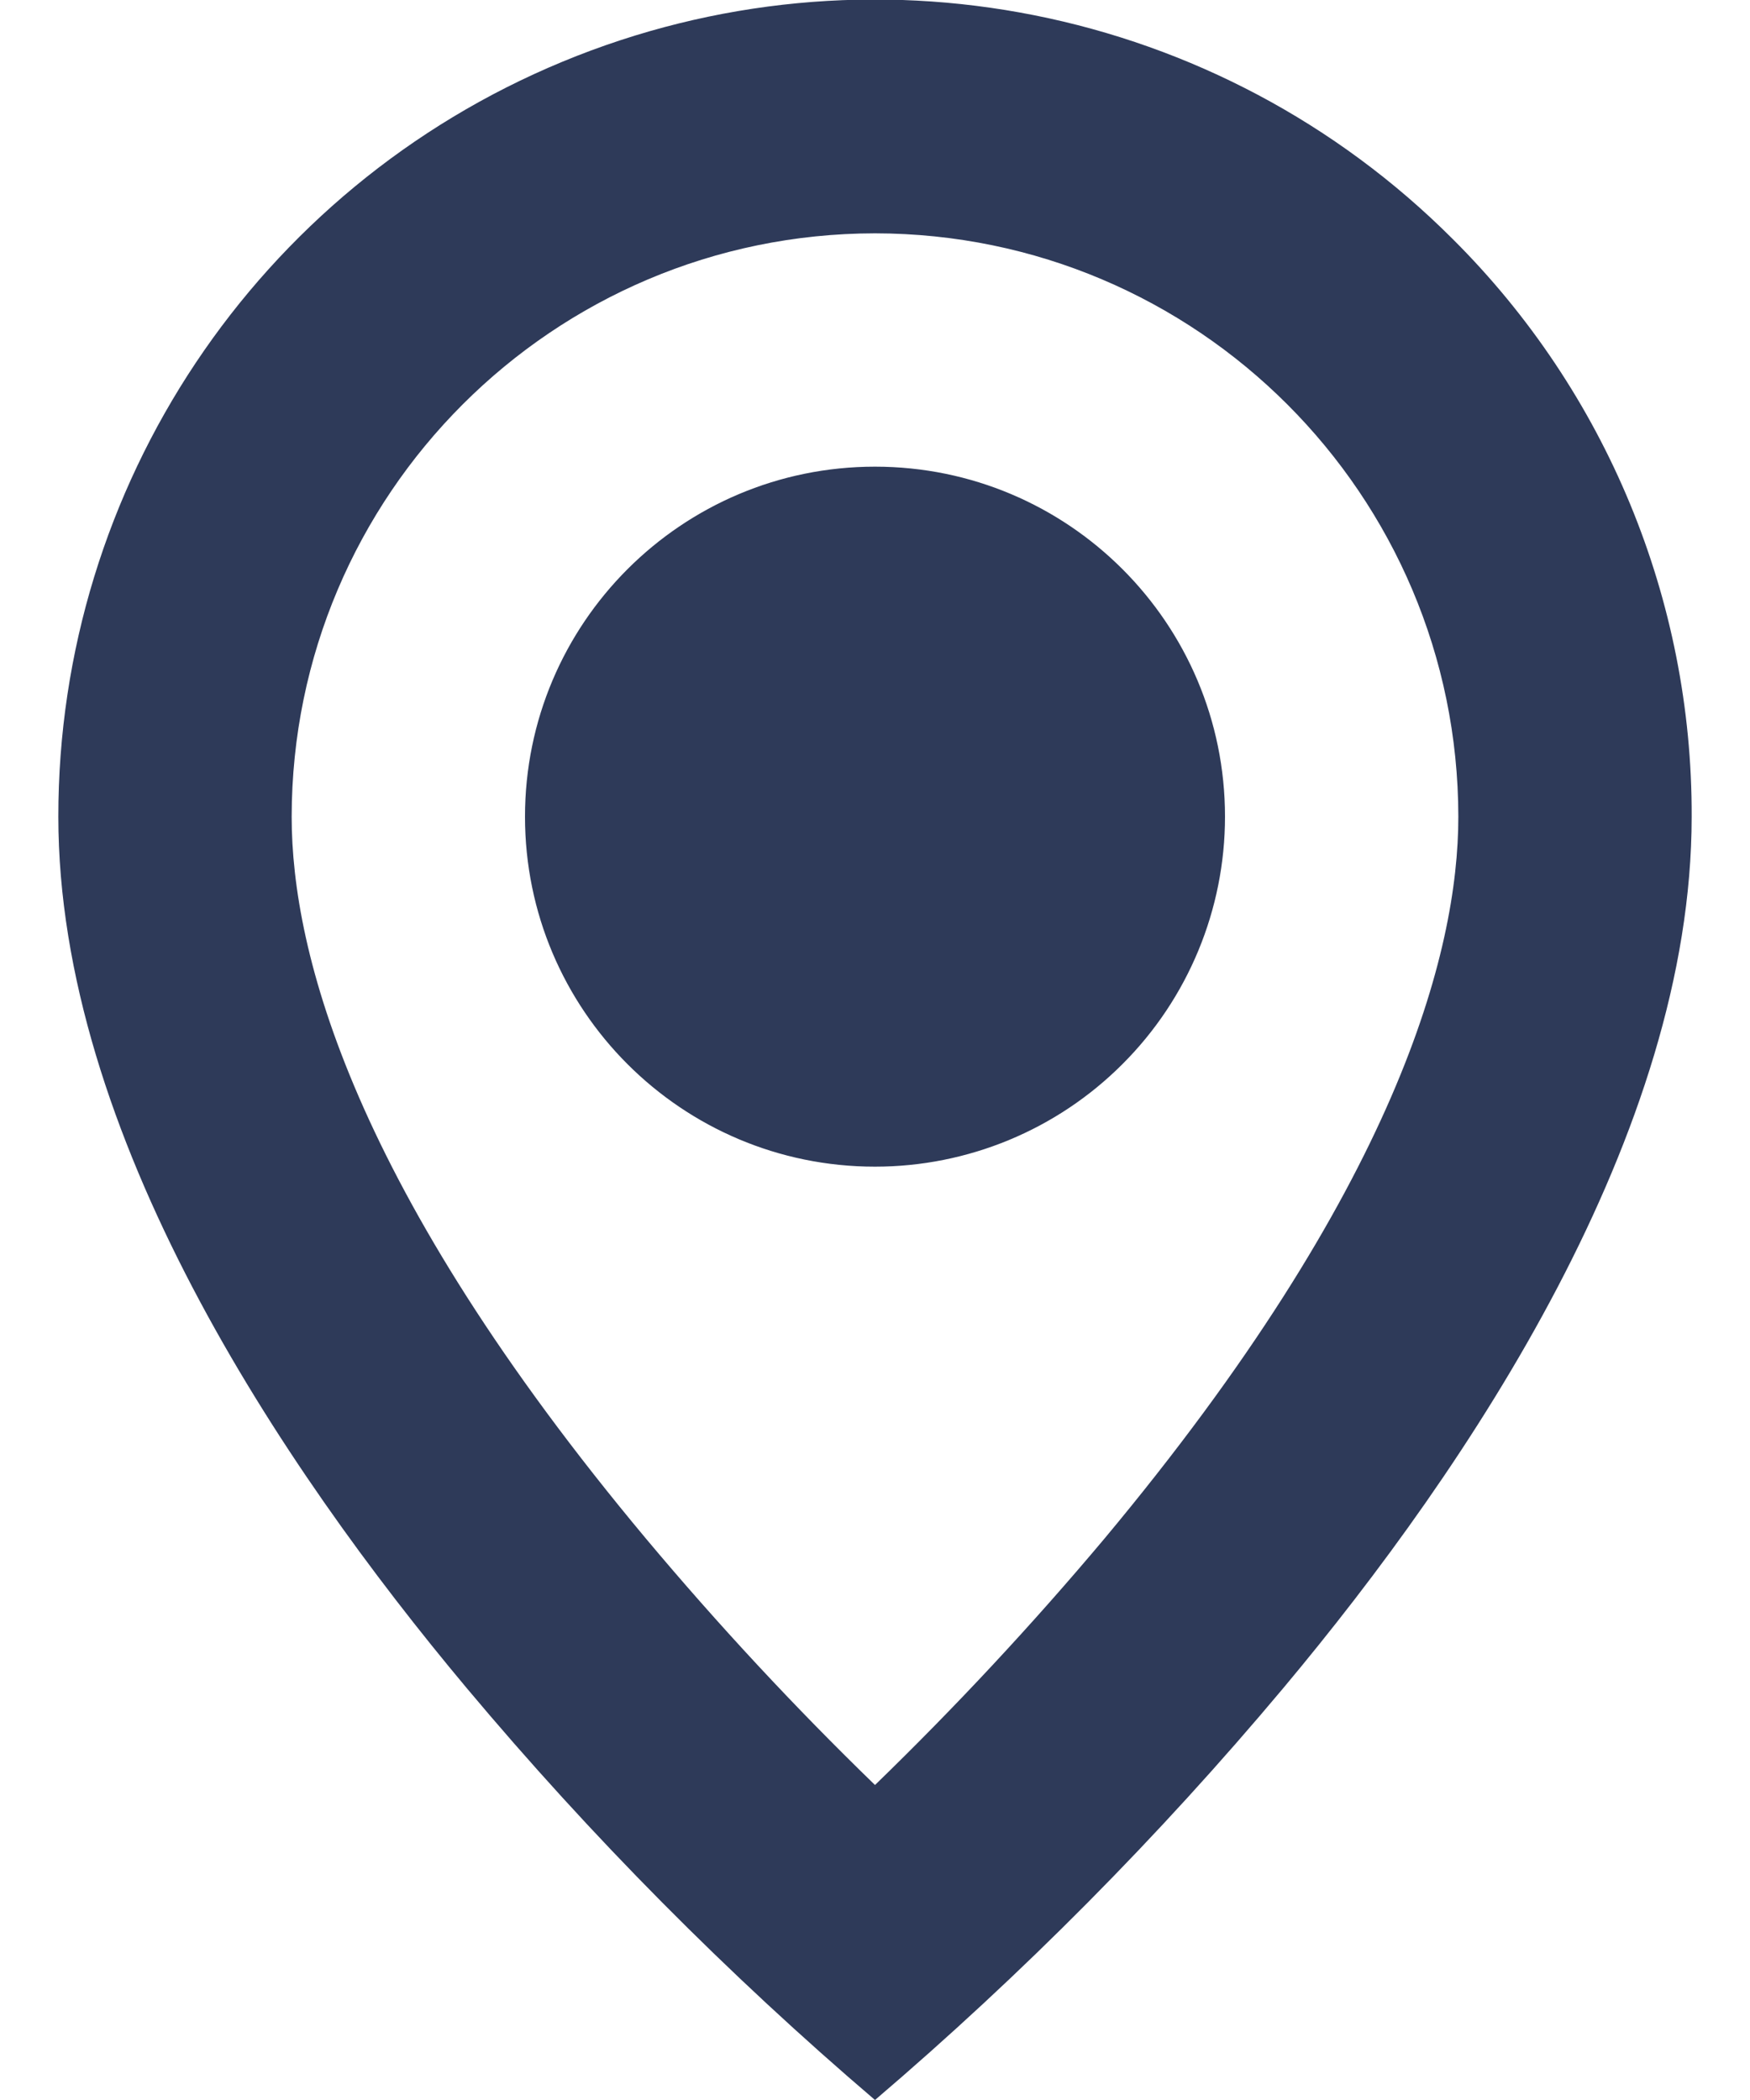 <svg width="15" height="18" viewBox="0 0 15 18" fill="none" xmlns="http://www.w3.org/2000/svg">
<path d="M7.5 18C6.237 16.922 5.066 15.741 4 14.469C2.4 12.558 0.5 9.712 0.5 7C0.499 4.167 2.204 1.613 4.821 0.529C7.438 -0.555 10.45 0.045 12.452 2.049C13.768 3.359 14.506 5.142 14.5 7C14.5 9.712 12.6 12.558 11 14.469C9.934 15.741 8.763 16.922 7.5 18ZM7.5 2C4.74 2.003 2.503 4.24 2.5 7C2.5 8.166 3.027 10.185 5.535 13.186C6.153 13.924 6.809 14.63 7.5 15.3C8.191 14.63 8.847 13.926 9.466 13.189C11.973 10.184 12.5 8.165 12.5 7C12.497 4.24 10.26 2.003 7.5 2ZM7.5 10C5.843 10 4.5 8.657 4.5 7C4.5 5.343 5.843 4 7.5 4C9.157 4 10.5 5.343 10.5 7C10.5 7.795 10.184 8.559 9.621 9.121C9.059 9.684 8.296 10 7.5 10Z" fill="#2E3A59"/>
</svg>
